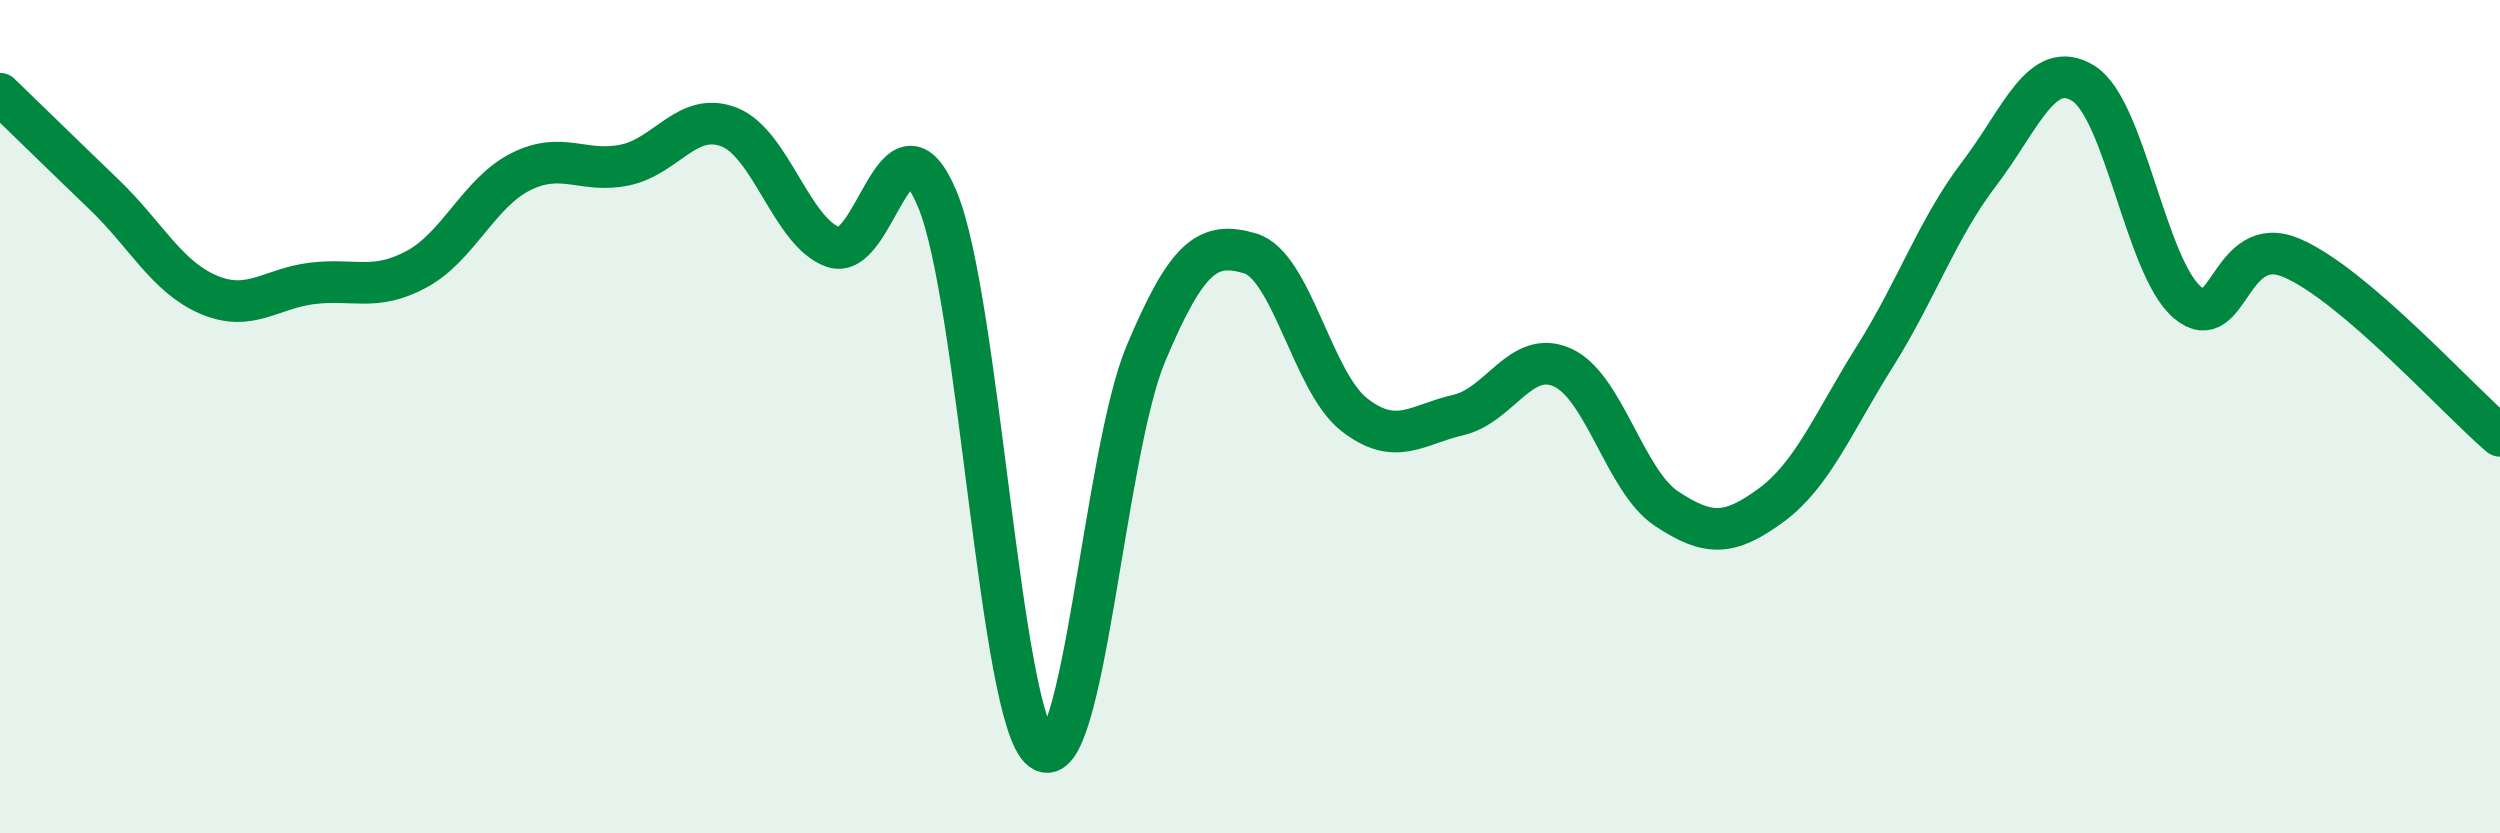 
    <svg width="60" height="20" viewBox="0 0 60 20" xmlns="http://www.w3.org/2000/svg">
      <path
        d="M 0,2.25 C 0.5,2.73 1.5,3.71 2.5,4.67 C 3.5,5.63 4,6.64 5,7.07 C 6,7.5 6.5,6.92 7.5,6.8 C 8.5,6.68 9,7 10,6.46 C 11,5.92 11.5,4.62 12.5,4.12 C 13.5,3.62 14,4.17 15,3.96 C 16,3.75 16.5,2.66 17.5,3.05 C 18.5,3.44 19,5.58 20,5.93 C 21,6.28 21.5,2.38 22.5,4.79 C 23.5,7.2 24,17.26 25,18 C 26,18.74 26.5,10.87 27.5,8.49 C 28.5,6.11 29,5.79 30,6.08 C 31,6.37 31.5,9.17 32.5,9.95 C 33.5,10.73 34,10.19 35,9.96 C 36,9.73 36.5,8.37 37.5,8.82 C 38.5,9.27 39,11.55 40,12.21 C 41,12.87 41.5,12.86 42.5,12.13 C 43.5,11.4 44,10.14 45,8.55 C 46,6.96 46.5,5.48 47.5,4.17 C 48.5,2.86 49,1.38 50,2 C 51,2.62 51.5,6.42 52.5,7.26 C 53.5,8.1 53.5,5.55 55,6.19 C 56.5,6.83 59,9.61 60,10.46L60 20L0 20Z"
        fill="#008740"
        opacity="0.1"
        stroke-linecap="round"
        stroke-linejoin="round"
      />
      <path
        d="M 0,2.25 C 0.5,2.73 1.5,3.71 2.5,4.67 C 3.5,5.63 4,6.64 5,7.07 C 6,7.5 6.5,6.92 7.5,6.8 C 8.5,6.68 9,7 10,6.46 C 11,5.92 11.5,4.62 12.5,4.12 C 13.5,3.62 14,4.17 15,3.96 C 16,3.75 16.5,2.66 17.5,3.05 C 18.5,3.44 19,5.58 20,5.93 C 21,6.28 21.5,2.38 22.5,4.79 C 23.5,7.2 24,17.26 25,18 C 26,18.74 26.5,10.87 27.5,8.49 C 28.5,6.11 29,5.79 30,6.08 C 31,6.37 31.5,9.17 32.5,9.95 C 33.5,10.73 34,10.19 35,9.96 C 36,9.73 36.5,8.37 37.5,8.82 C 38.5,9.27 39,11.55 40,12.21 C 41,12.87 41.5,12.86 42.5,12.13 C 43.5,11.4 44,10.14 45,8.55 C 46,6.96 46.5,5.48 47.5,4.17 C 48.5,2.86 49,1.38 50,2 C 51,2.62 51.5,6.42 52.5,7.26 C 53.5,8.1 53.5,5.55 55,6.19 C 56.5,6.83 59,9.61 60,10.46"
        stroke="#008740"
        stroke-width="1"
        fill="none"
        stroke-linecap="round"
        stroke-linejoin="round"
      />
    </svg>
  